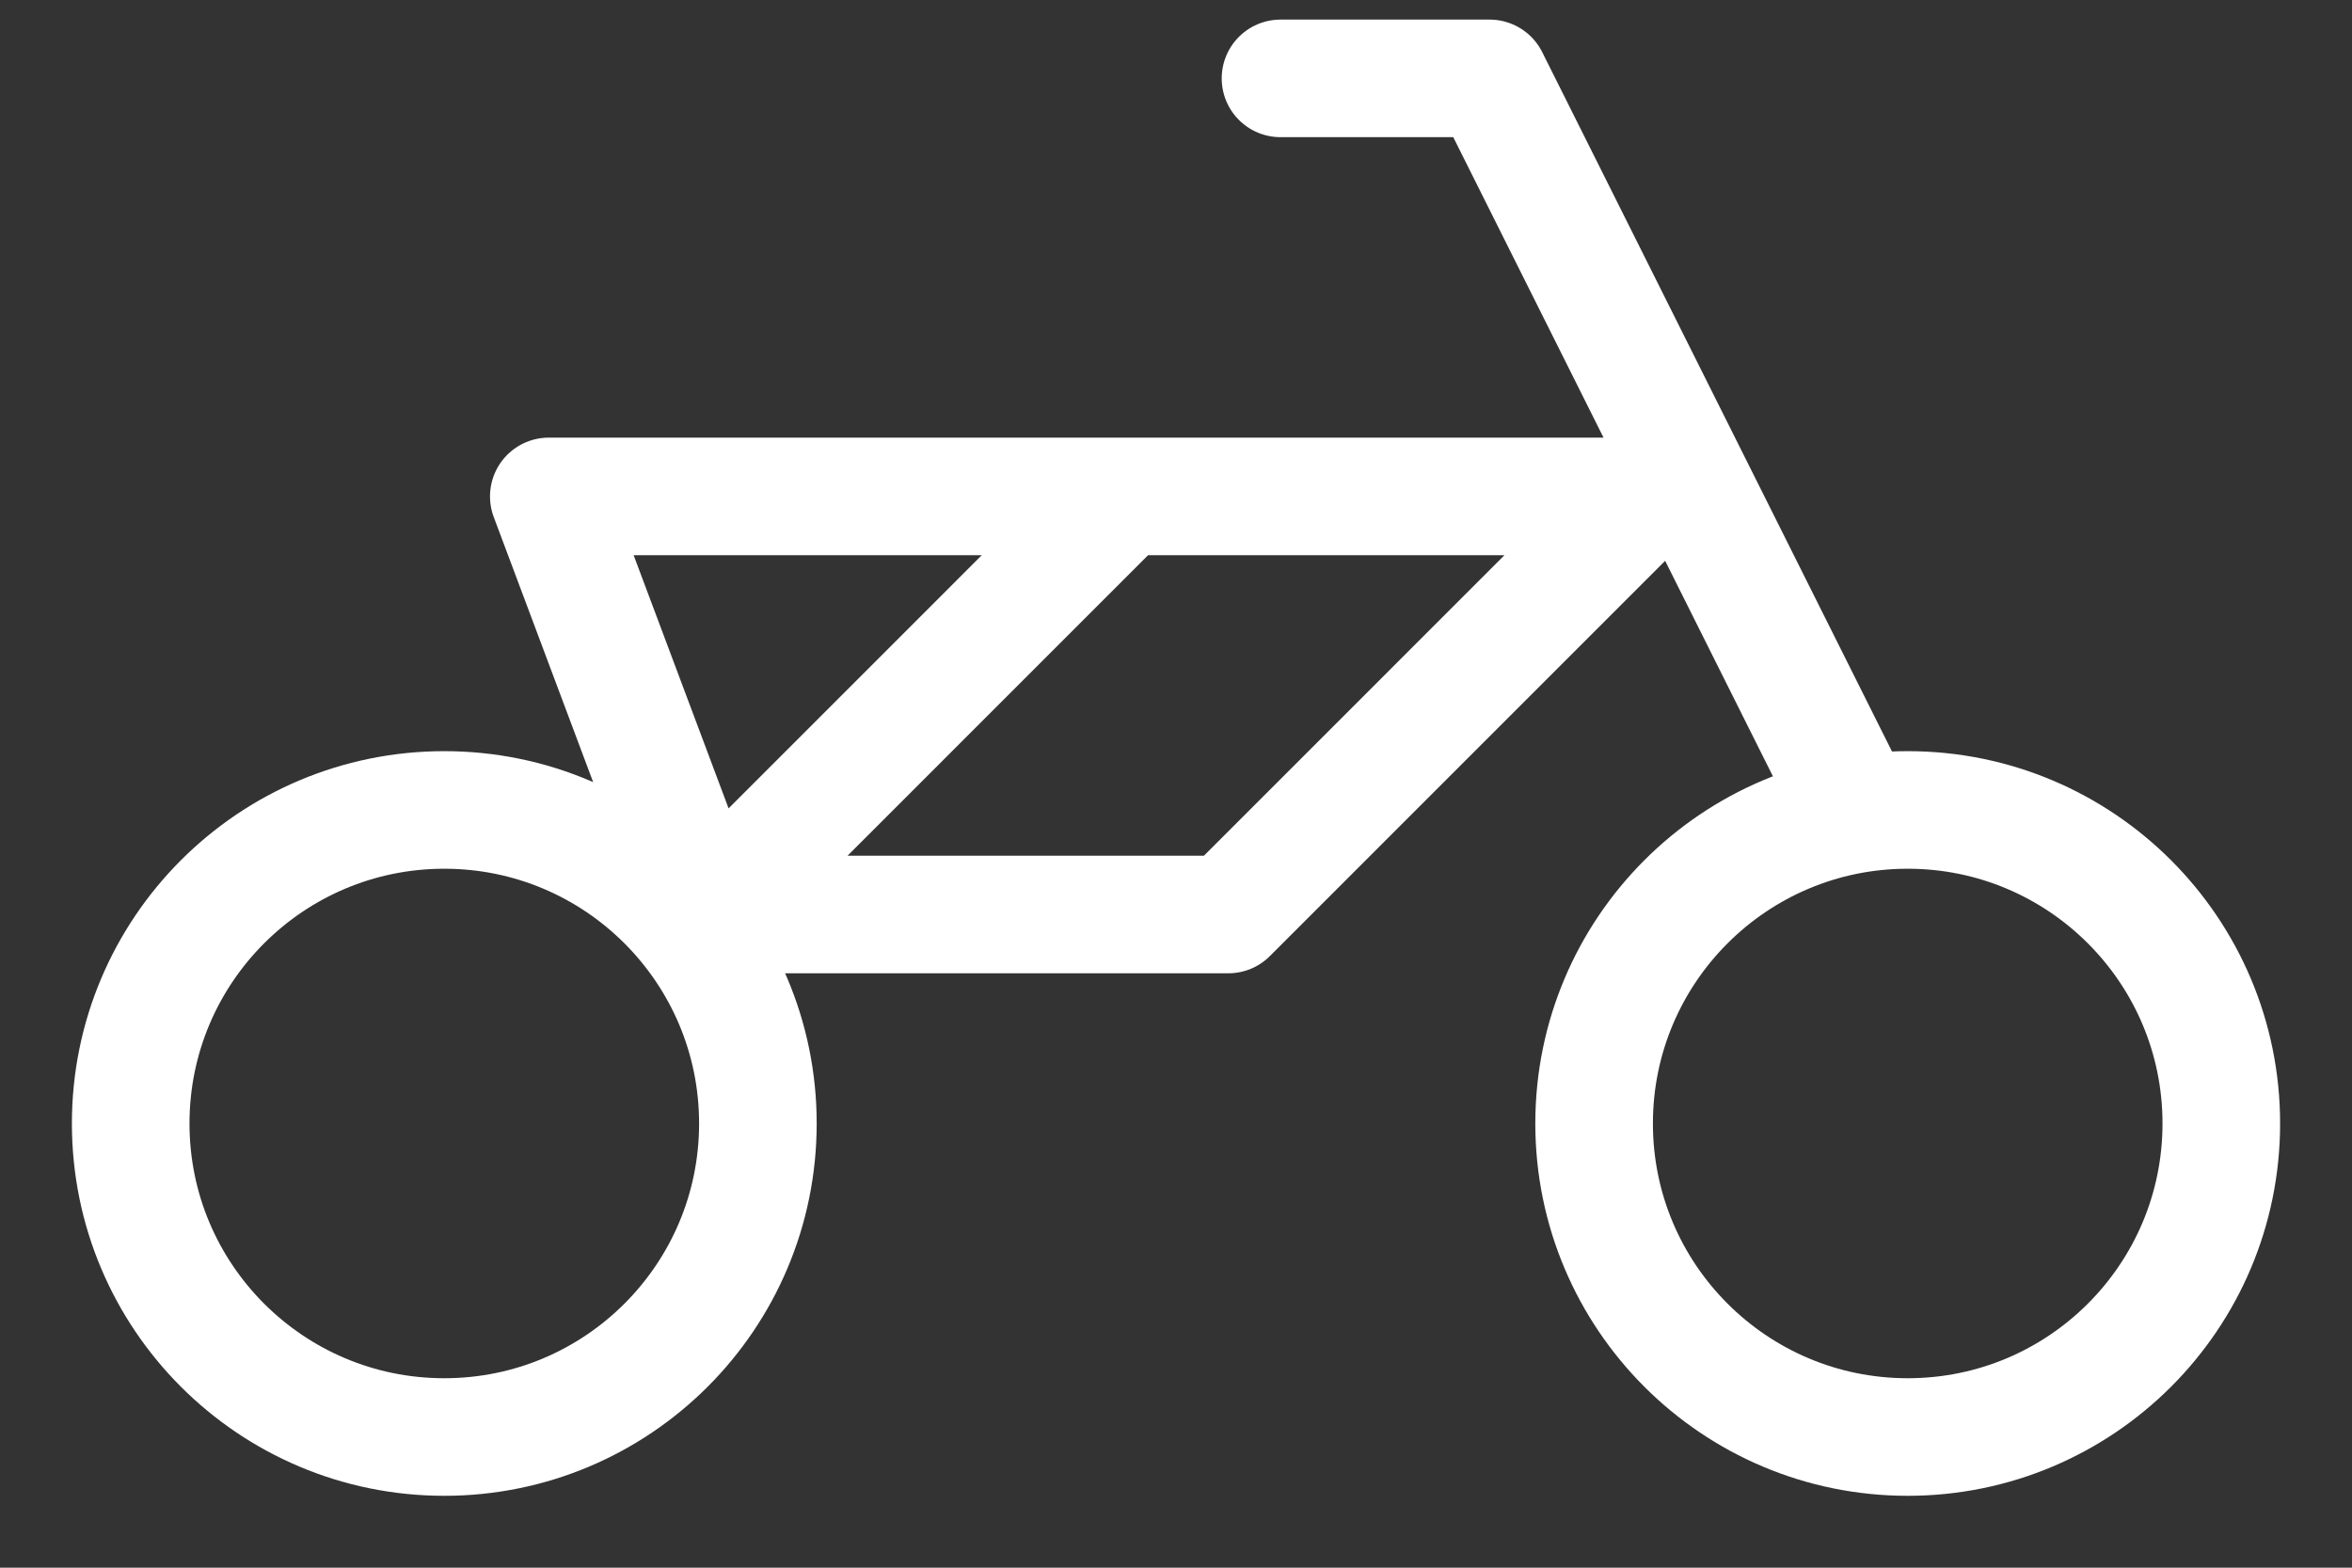 <svg width="30" height="20" viewBox="0 0 30 20" fill="none" xmlns="http://www.w3.org/2000/svg">
<rect x="0" y="0" width="30" height="20" fill="#333333" stroke="none"/>
<path d="M9 11.667H15.667L21 6.333H7L9 11.667ZM9 11.667L14.333 6.333M16.333 1H19L23.667 10.333M9.667 14.333C9.667 16.543 7.876 18.333 5.667 18.333C3.457 18.333 1.667 16.543 1.667 14.333C1.667 12.124 3.457 10.333 5.667 10.333C7.876 10.333 9.667 12.124 9.667 14.333ZM28.333 14.333C28.333 16.543 26.542 18.333 24.333 18.333C22.124 18.333 20.333 16.543 20.333 14.333C20.333 12.124 22.124 10.333 24.333 10.333C26.542 10.333 28.333 12.124 28.333 14.333Z" stroke="white" stroke-width="1.5" stroke-linecap="round" stroke-linejoin="round"/>
</svg>
